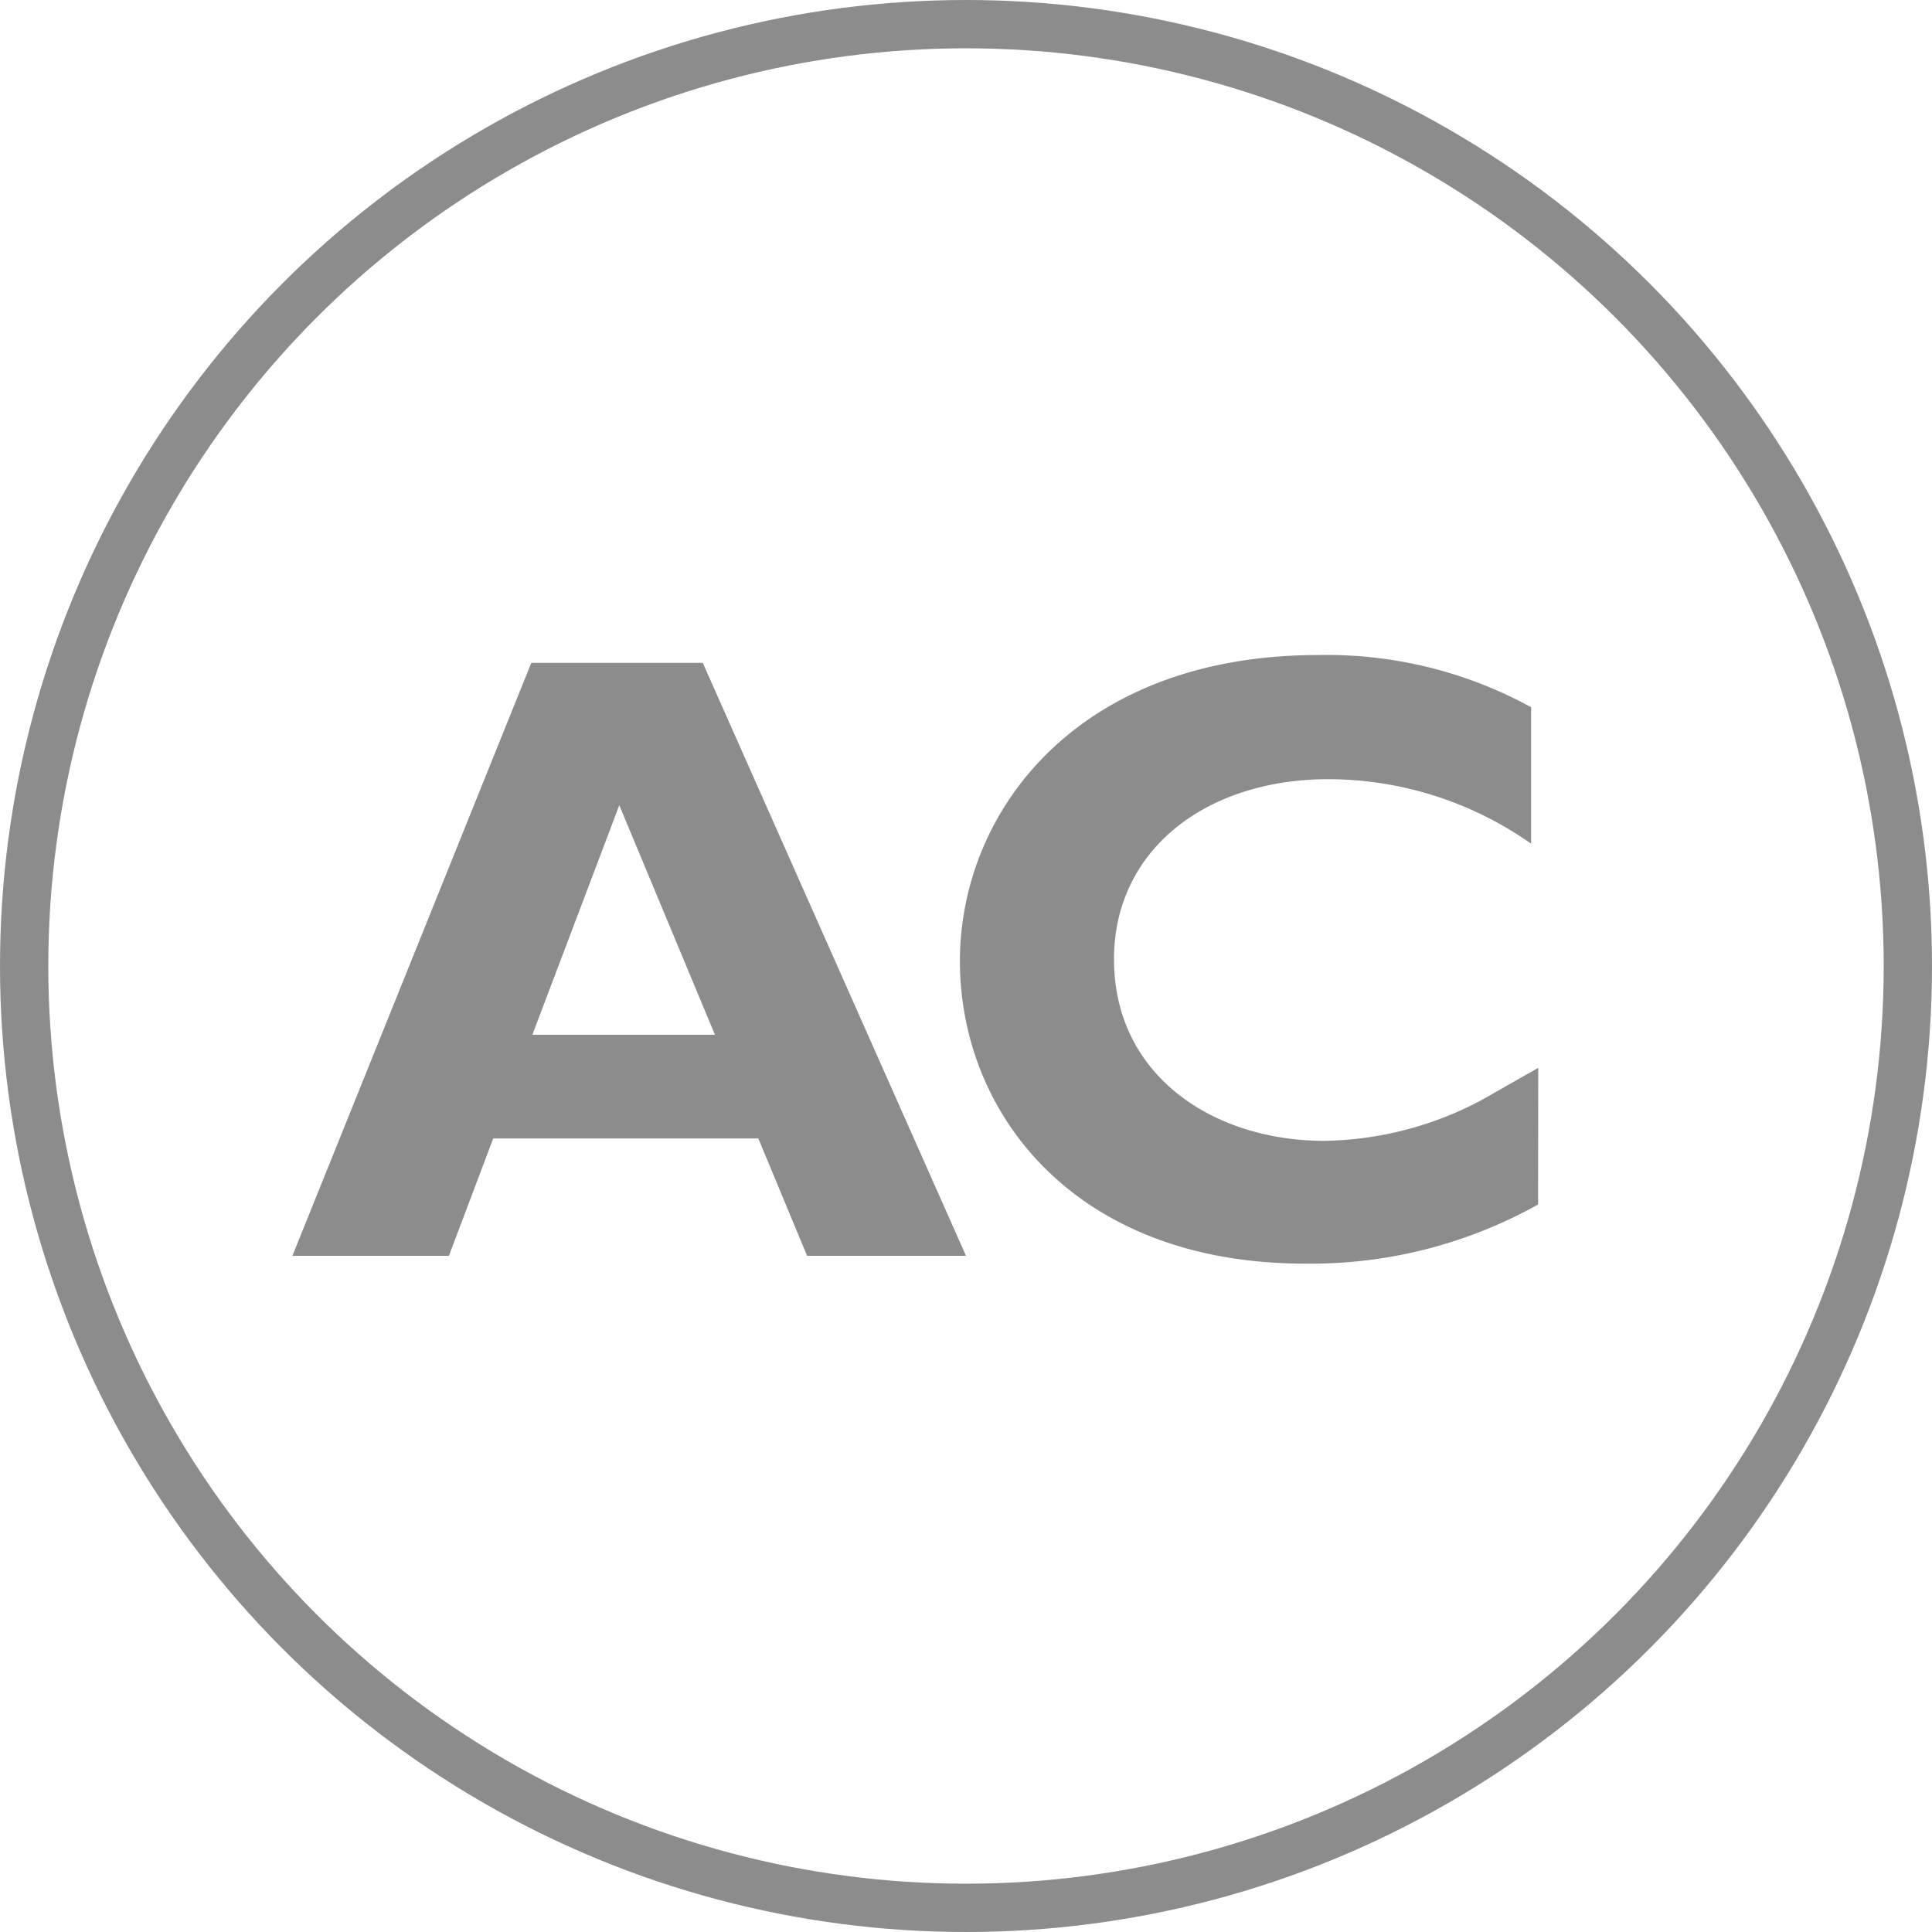 <svg xmlns="http://www.w3.org/2000/svg" width="40" height="40" viewBox="0 0 40 40">
  <g id="icon_AC" data-name="icon AC" transform="translate(-920 -14155)" opacity="0.5">
    <path id="Path_27111" data-name="Path 27111" d="M8.55-12.276H5L.054,0h3.24l.918-2.43H9.7L10.71,0H14Zm.252,7.7H5.022l1.8-4.752Zm17.046.684-1.17.666a7.135,7.135,0,0,1-3.258.846c-2.3,0-4.356-1.35-4.356-3.762,0-2.25,1.89-3.726,4.446-3.726A7.317,7.317,0,0,1,25.7-8.532v-2.826a8.8,8.8,0,0,0-4.41-1.08c-4.986,0-7.416,3.24-7.416,6.336,0,3.15,2.376,6.264,7.146,6.264a9.639,9.639,0,0,0,4.824-1.224Z" transform="translate(926 14181)" fill="#1a1a1a"/>
    <g id="Ellipse_19" data-name="Ellipse 19" transform="translate(920 14155)" fill="none" stroke="#1a1a1a" stroke-width="1">
      <circle cx="20" cy="20" r="20" stroke="none"/>
      <circle cx="20" cy="20" r="19.5" fill="none"/>
    </g>
  </g>
</svg>
